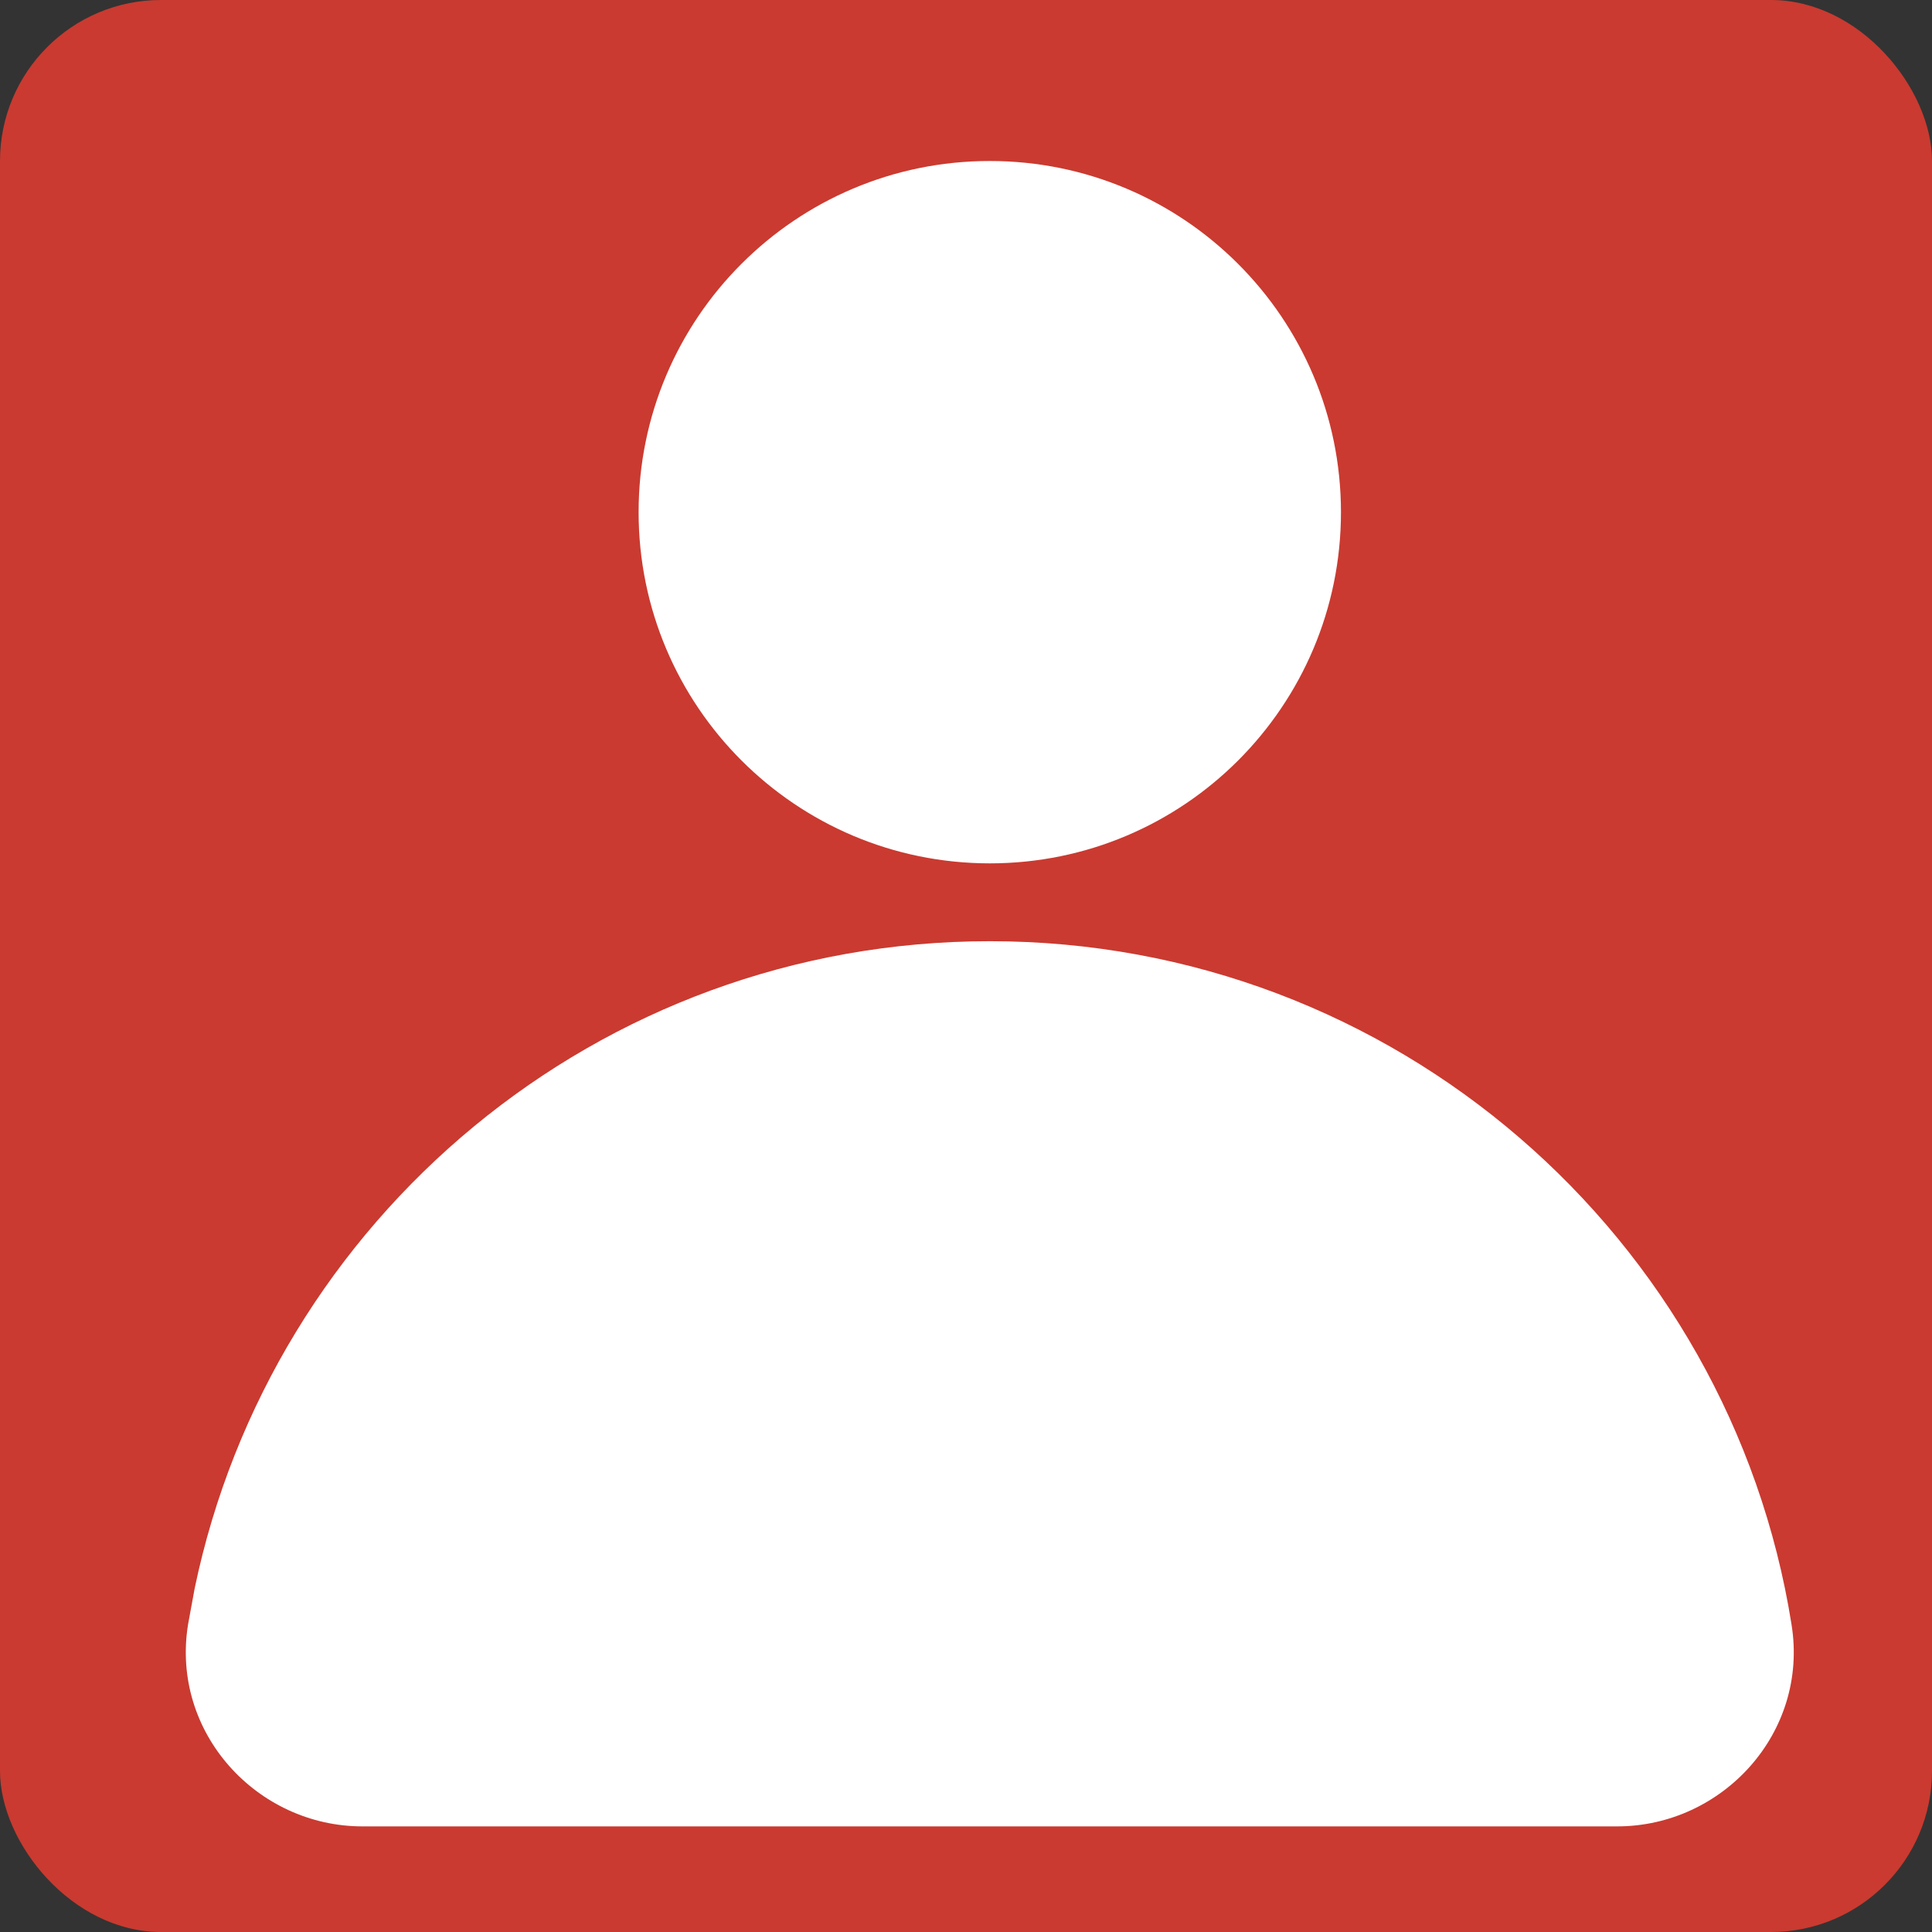 <svg width="24" height="24" viewBox="0 0 24 24" fill="none" xmlns="http://www.w3.org/2000/svg">
<rect x="0" y="0" width="24" height="24" fill="#333333" stroke="none"/>
<rect width="24" height="24" rx="2" fill="#CA3A30"/>
<path d="M16.658 6.362C16.658 8.772 14.705 10.725 12.295 10.725C9.886 10.724 7.933 8.771 7.933 6.362C7.933 3.953 9.886 2 12.295 2C14.704 2 16.657 3.953 16.658 6.362Z" fill="white"/>
<path d="M22.255 20.18C21.491 15.37 17.324 11.692 12.296 11.692C7.423 11.692 3.373 15.147 2.418 19.733L2.336 20.18C2.119 21.526 3.196 22.688 4.502 22.688H20.089C21.396 22.688 22.472 21.526 22.255 20.18Z" fill="white"/>
</svg>
